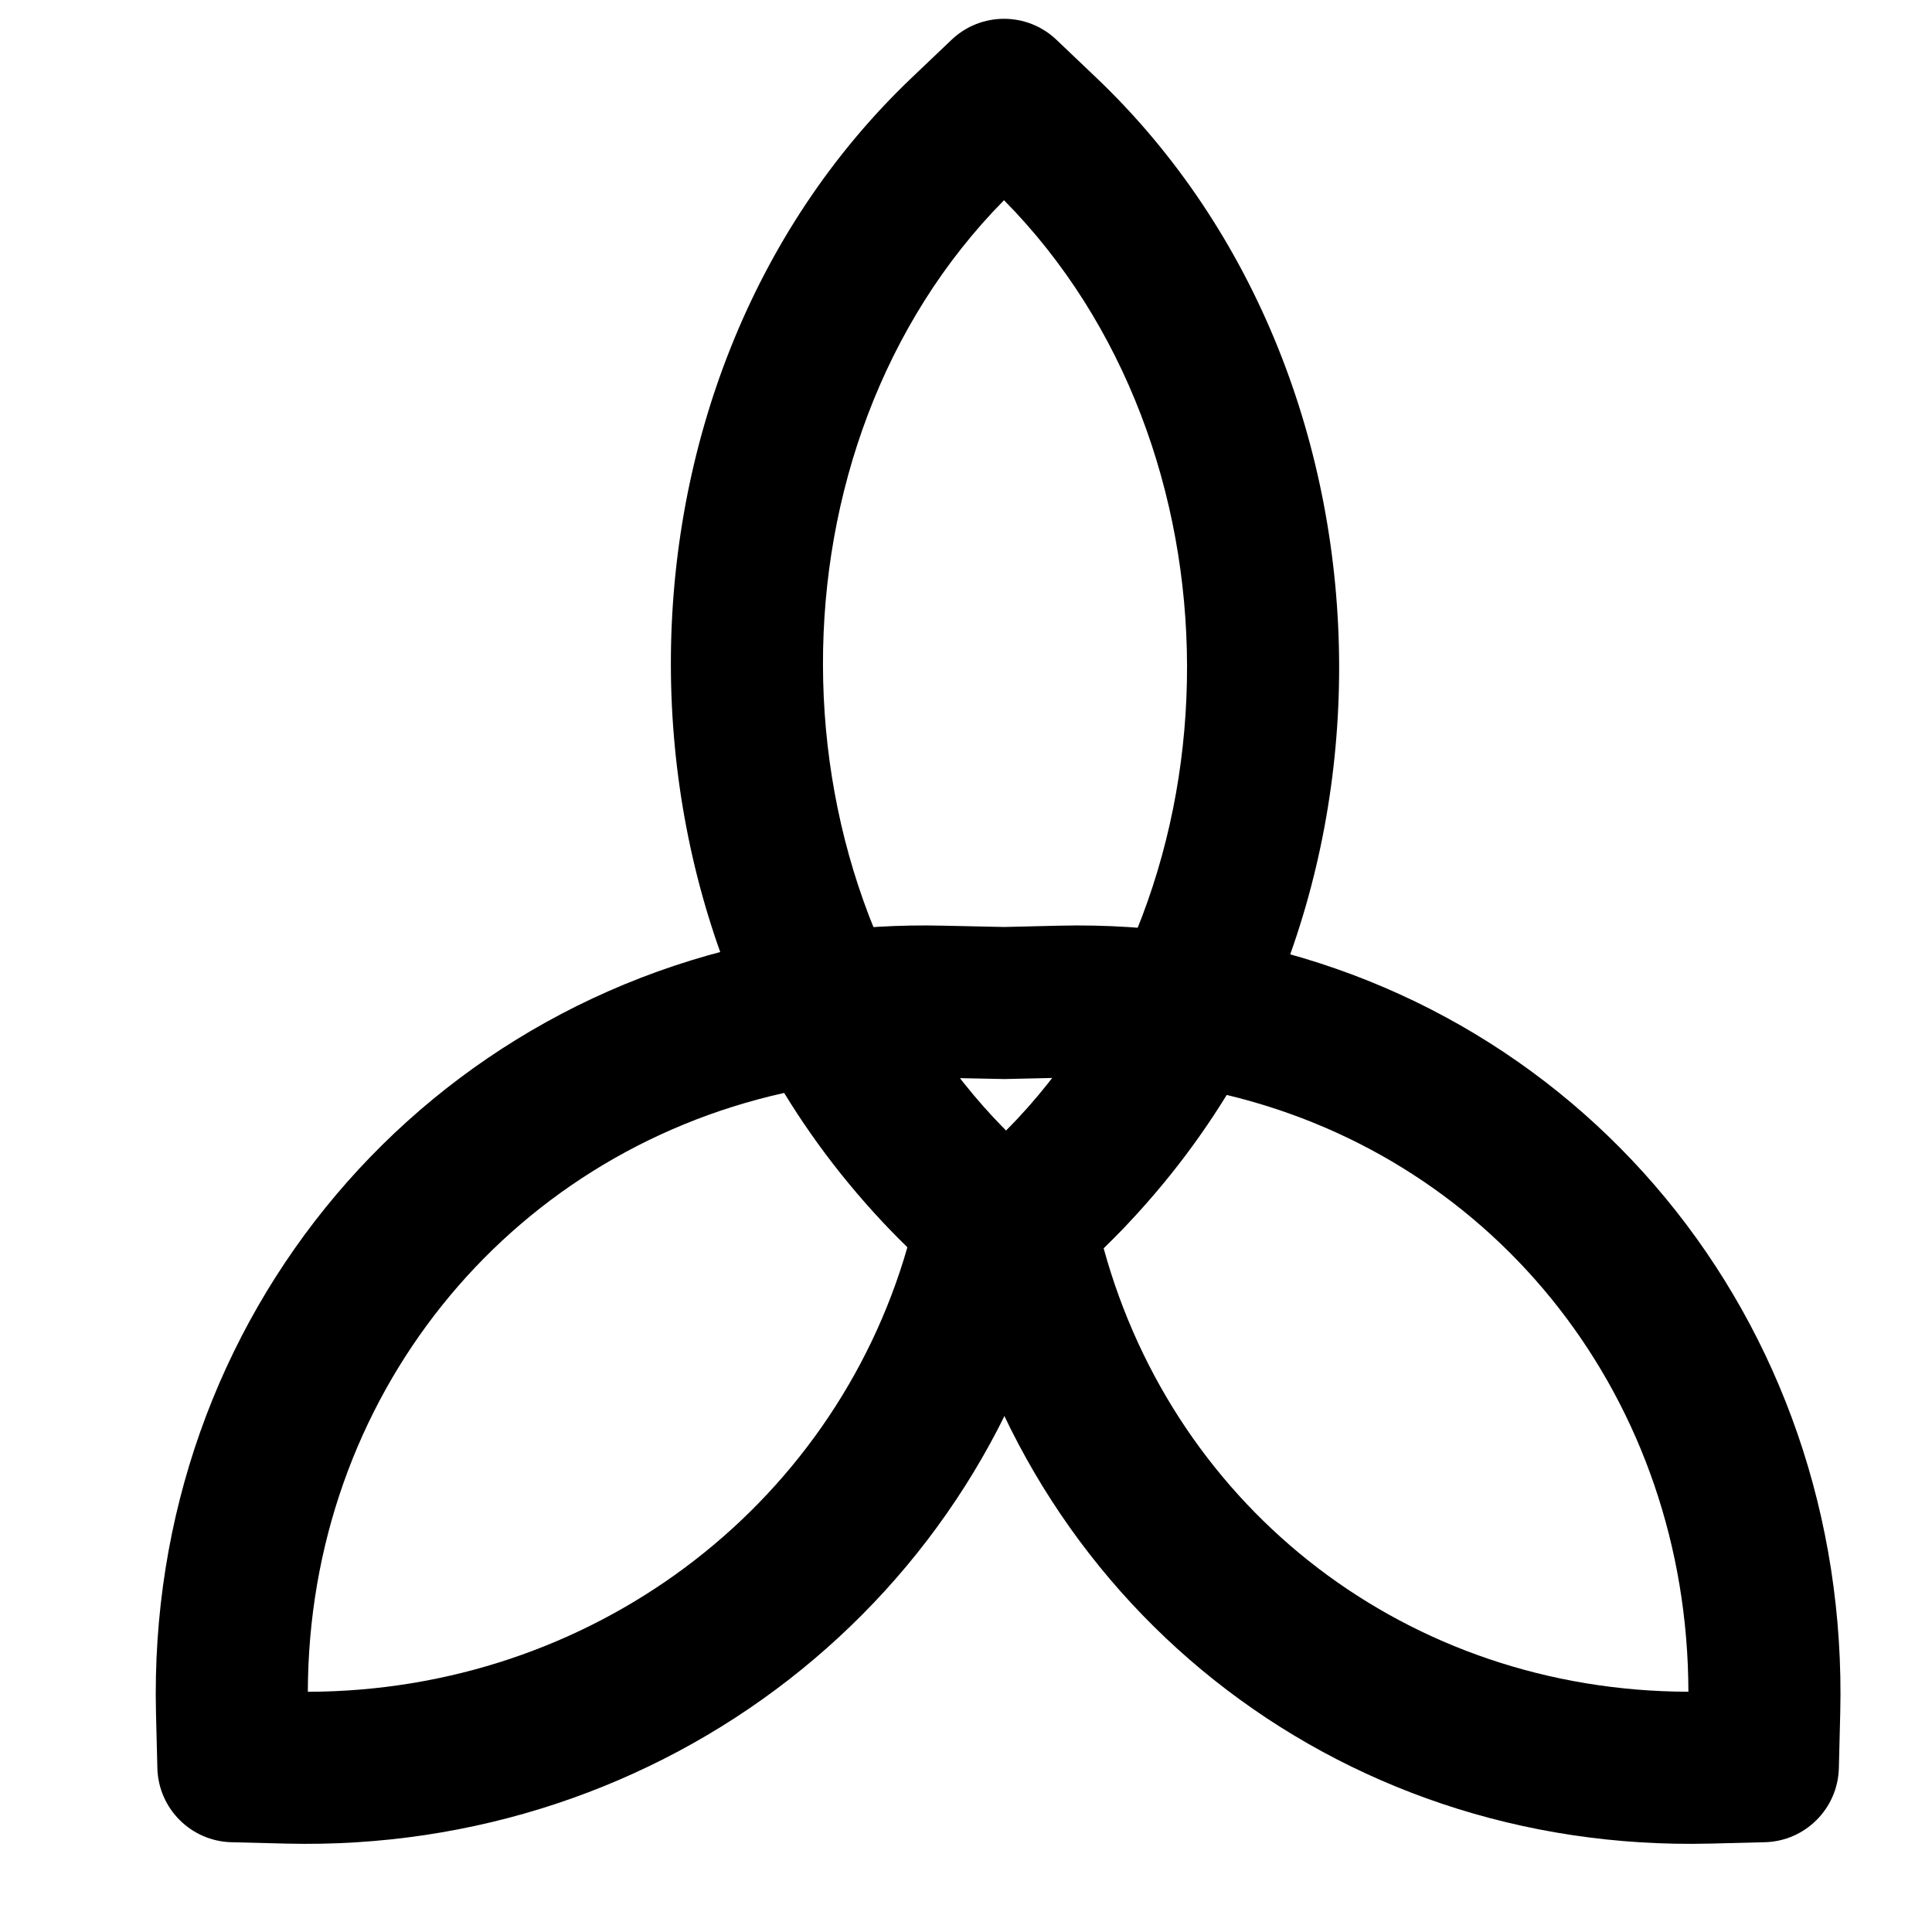 <?xml version="1.0" encoding="UTF-8"?>
<!-- Uploaded to: SVG Repo, www.svgrepo.com, Generator: SVG Repo Mixer Tools -->
<svg width="800px" height="800px" version="1.1" viewBox="144 144 512 512" xmlns="http://www.w3.org/2000/svg">
 <defs>
  <clipPath id="a">
   <path d="m321 148.09h178v343.91h-178z"/>
  </clipPath>
 </defs>
 <g clip-path="url(#a)">
  <path d="m423.97 154.54c-7.781-7.41-20.008-7.41-27.793 0l-10.496 9.996c-85.473 81.32-85.086 230.18 0.547 311.65l10.496 9.988c7.781 7.41 20.008 7.41 27.789 0l10.5-9.992c85.449-81.324 85.062-230.18-0.547-311.65zm-13.352 289.12c-64.453-65.227-64.758-181.57-0.543-246.6 64.43 65.223 64.734 181.57 0.543 246.6z" fill-rule="evenodd"/>
 </g>
 <path d="m461.73 391.7c-12.297-1.871-24.691-2.688-37.121-2.383l-14.473 0.344-16.125-0.344c-11.469-0.281-22.992 0.391-34.434 1.98-11.023 1.531-18.719 11.711-17.188 22.734 1.531 11.023 11.707 18.719 22.73 17.188 9.301-1.293 18.641-1.84 27.988-1.609l17.098 0.348 15.375-0.348c10.055-0.246 20.09 0.414 30.086 1.934 11.004 1.676 21.281-5.887 22.953-16.891 1.676-11.004-5.887-21.281-16.891-22.953z" fill-rule="evenodd"/>
 <path d="m380.28 402.06c-3.914-7.621-12.215-11.93-20.699-10.75-102.41 14.242-176.82 101.65-174.24 206.76l0.363 14.5c0.27 10.734 8.91 19.375 19.645 19.641l14.488 0.363c100.12 2.473 186.23-64.938 206.74-160.32 1.473-6.859-0.727-13.992-5.805-18.832l-6.754-6.43c-13.934-13.258-25.238-28.398-33.738-44.934zm-154.7 190.28c0.195-77.84 52.562-142.3 126.23-158.7 9.023 14.777 19.953 28.492 32.668 40.871-19.898 69.227-83.961 117.65-158.89 117.83z" fill-rule="evenodd"/>
 <path d="m440.8 402.37c-8.508 16.441-19.762 31.473-33.578 44.617l-6.949 6.625c-5.027 4.793-7.231 11.836-5.832 18.641 19.688 95.793 103.04 162.79 202.74 160.32l14.496-0.363c10.734-0.27 19.371-8.906 19.641-19.641l0.363-14.488c2.59-104.3-69.309-190.99-169.93-206.37-8.547-1.309-16.977 2.981-20.945 10.66zm150.64 189.96c-74.238-0.184-135.89-48.016-154.97-117.55 12.668-12.277 23.582-25.902 32.621-40.602 71.887 17.199 122.22 80.938 122.35 158.16z" fill-rule="evenodd"/>
</svg>